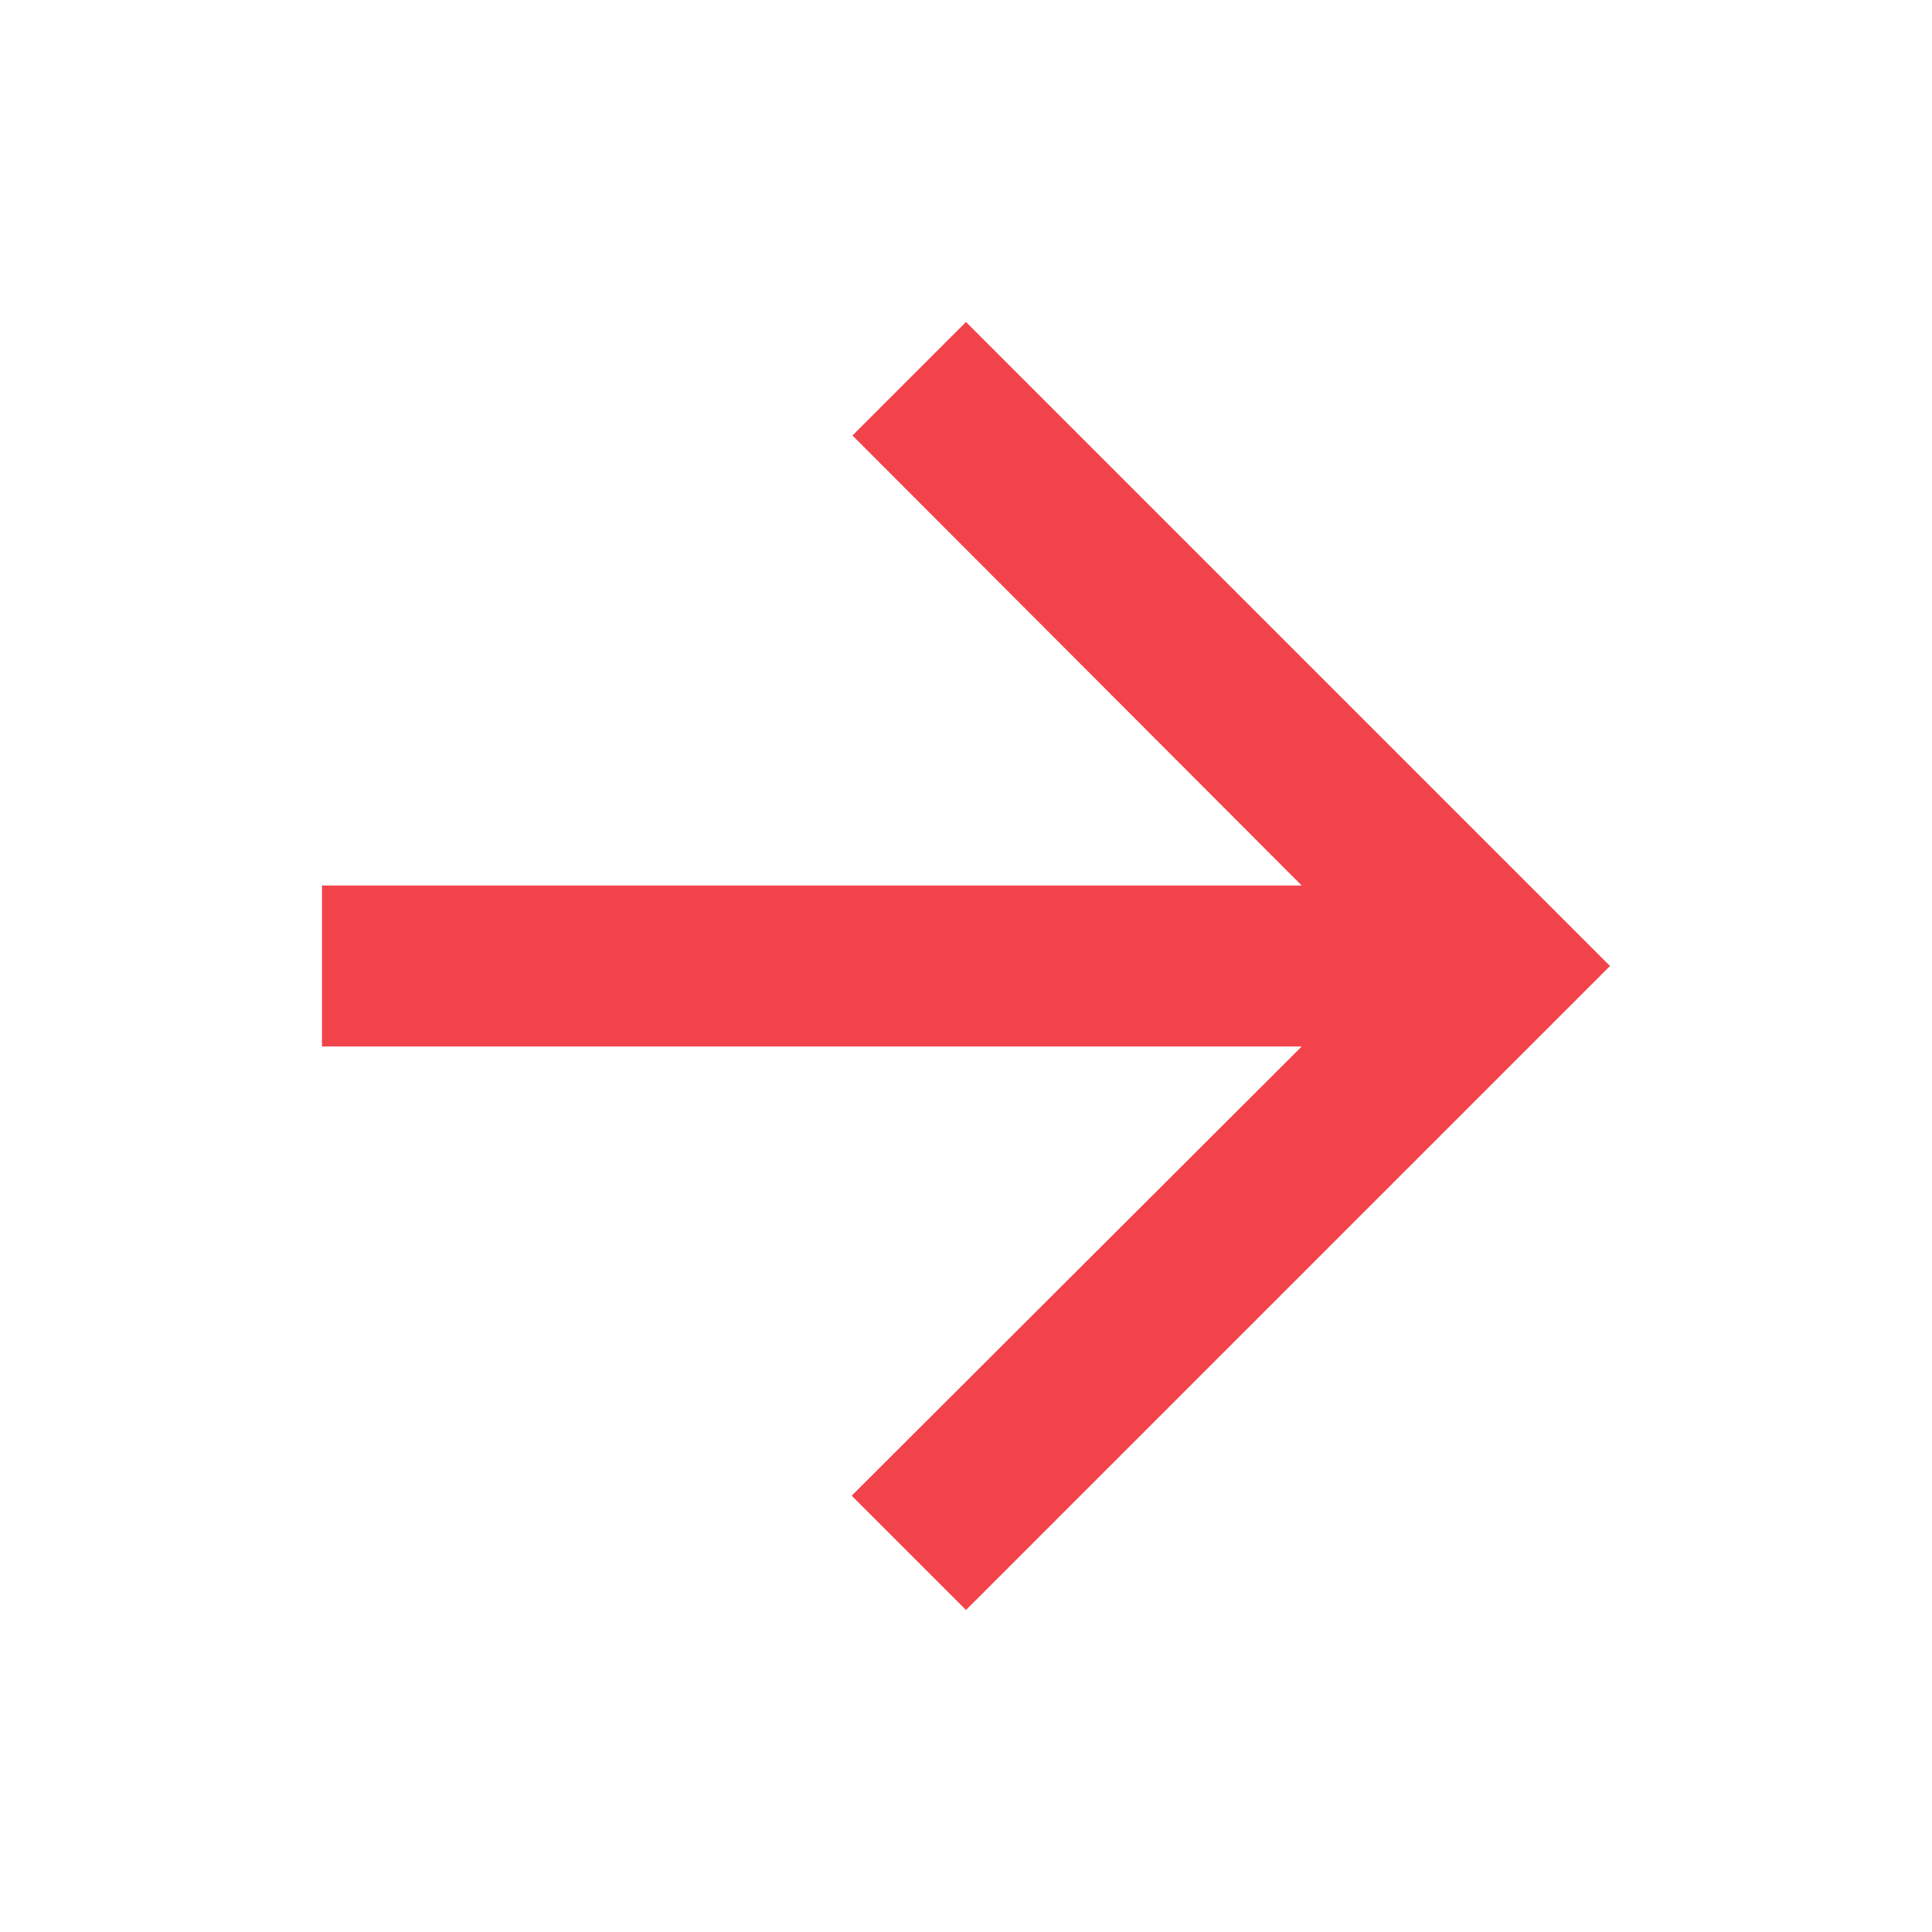 <svg width="24" height="24" viewBox="0 0 24 24" fill="none" xmlns="http://www.w3.org/2000/svg">
<g id="arrow-right">
<path id="Vector" d="M12 4L10.59 5.41L16.17 11L4 11L4 13L16.17 13L10.58 18.58L12 20L20 12L12 4Z" fill="#F2434B"/>
</g>
</svg>
